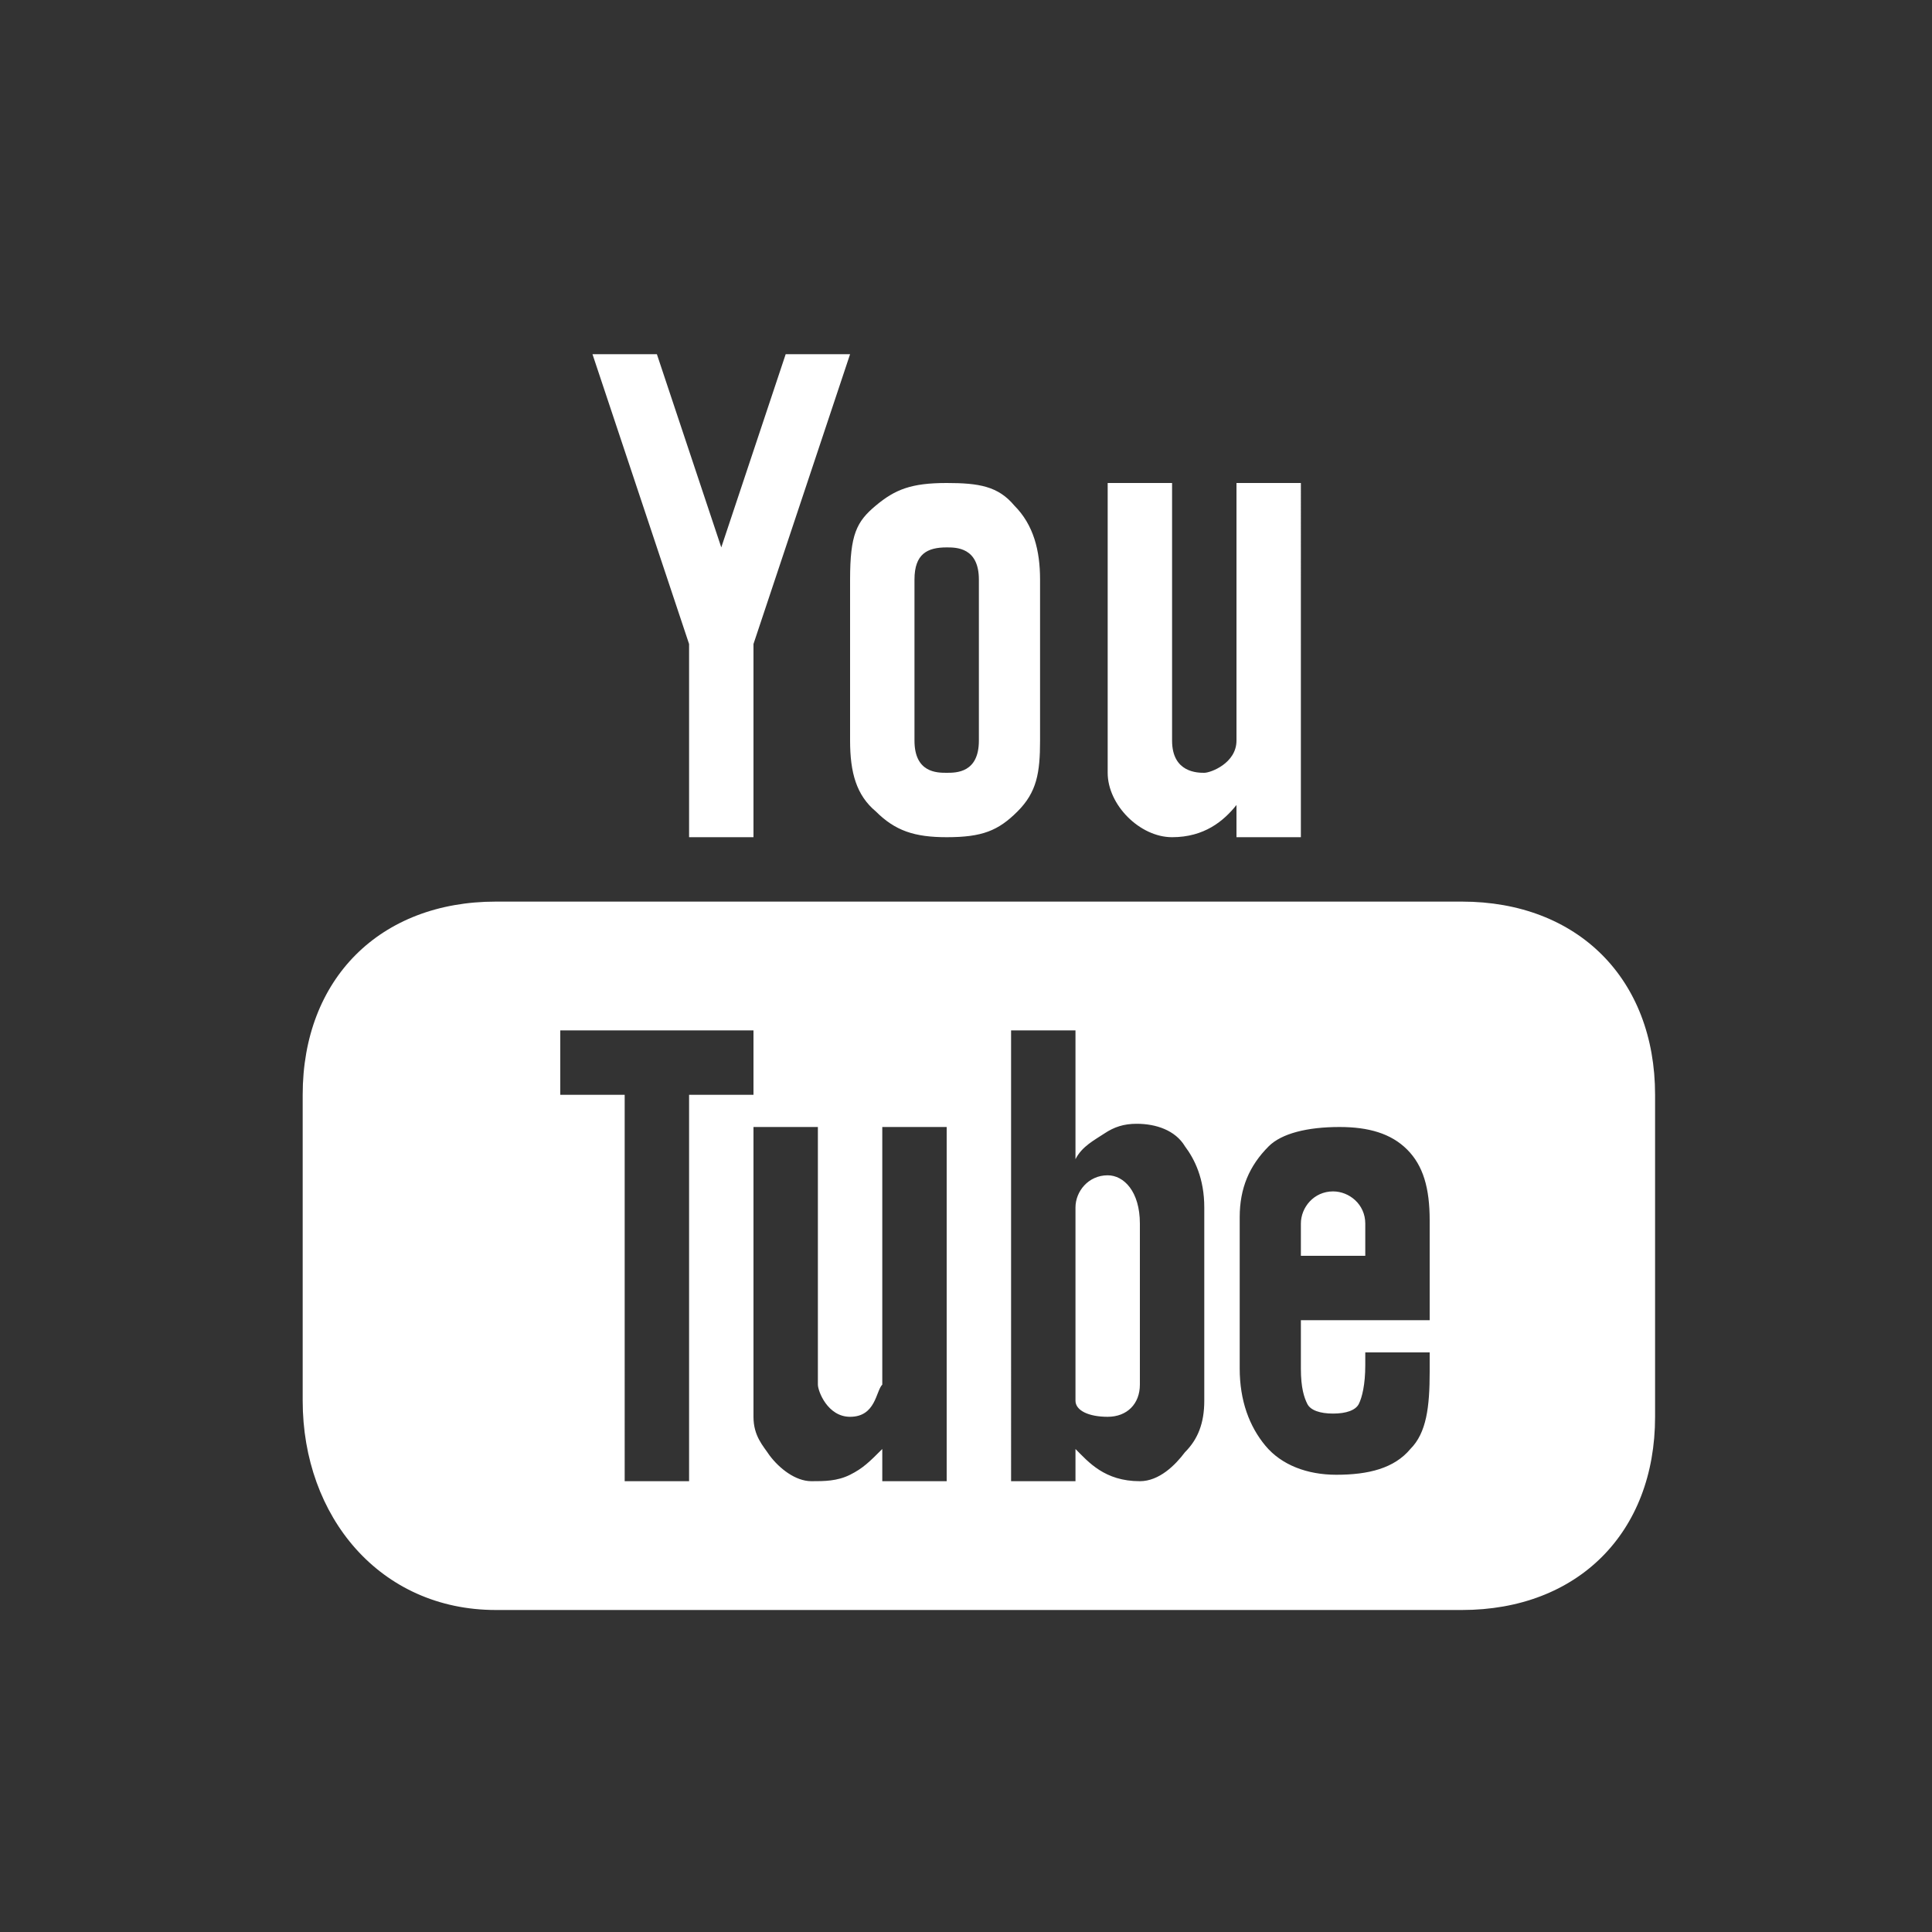 <?xml version="1.0" encoding="utf-8"?>
<!-- Generator: Adobe Illustrator 27.9.0, SVG Export Plug-In . SVG Version: 6.00 Build 0)  -->
<svg version="1.1" id="Layer_1" xmlns="http://www.w3.org/2000/svg" xmlns:xlink="http://www.w3.org/1999/xlink" x="0px" y="0px"
	 viewBox="0 0 60 60" style="enable-background:new 0 0 60 60;" xml:space="preserve">
<rect x="0" y="0" width="60" height="60" fill="#333333" stroke="none"/>
<style type="text/css">
	.st0{fill-rule:evenodd;clip-rule:evenodd;fill:#FFFFFF;}
</style>
<g>
	<path class="st0" d="M18.4,11l3,9v6h2v-6l3-9h-2l-2,6l-2-6H18.4z M29.4,15c-1.1,0-1.6,0.2-2.2,0.7c-0.6,0.5-0.8,0.9-0.8,2.3v5
		c0,1,0.2,1.7,0.8,2.2c0.6,0.6,1.2,0.8,2.2,0.8c1.1,0,1.6-0.2,2.2-0.8c0.6-0.6,0.7-1.2,0.7-2.2v-5c0-0.9-0.2-1.7-0.8-2.3
		C31,15.1,30.4,15,29.4,15z M34.4,15v9c0,1,1,2,2,2s1.6-0.5,2-1v1h2V15h-2v8c0,0.7-0.8,1-1,1c-0.2,0-1,0-1-1v-8H34.4z M29.4,17
		c0.3,0,1,0,1,1v5c0,1-0.7,1-1,1c-0.3,0-1,0-1-1v-5C28.4,17.2,28.8,17,29.4,17z M15.4,28c-3.6,0-6,2.4-6,6v9.5c0,3.6,2.4,6.5,6,6.5
		h30c3.6,0,6-2.4,6-6V34c0-3.6-2.4-6-6-6H15.4z M17.4,32h6v2h-2v12h-2V34h-2V32z M31.4,32h2v4c0.2-0.4,0.6-0.6,0.9-0.8
		c0.3-0.2,0.6-0.3,1-0.3c0.6,0,1.2,0.2,1.5,0.7c0.3,0.4,0.6,1,0.6,1.9v6c0,0.7-0.2,1.2-0.6,1.6C36.5,45.5,36,46,35.4,46
		c-1.1,0-1.6-0.6-2-1v1h-2V32z M23.4,35h2v8c0,0.2,0.3,1,1,1c0.8,0,0.8-0.8,1-1v-8h2v11h-2v-1c-0.4,0.4-0.6,0.6-1,0.8
		C26,46,25.6,46,25.2,46c-0.5,0-1-0.4-1.3-0.8c-0.2-0.3-0.5-0.6-0.5-1.2V35z M41.6,35c0.9,0,1.6,0.2,2.1,0.7
		c0.5,0.5,0.7,1.2,0.7,2.2V41h-4v1.5c0,0.6,0.1,0.9,0.2,1.1c0.1,0.2,0.4,0.3,0.8,0.3c0.4,0,0.7-0.1,0.8-0.3c0.1-0.2,0.2-0.6,0.2-1.2
		V42h2v0.6c0,1.1-0.1,1.9-0.6,2.4c-0.5,0.6-1.3,0.8-2.3,0.8c-0.9,0-1.7-0.3-2.2-0.9s-0.8-1.4-0.8-2.4v-4.7c0-0.9,0.3-1.6,0.9-2.2
		C39.8,35.2,40.6,35,41.6,35z M34.4,36.5c-0.6,0-1,0.5-1,1v6c0,0.3,0.4,0.5,1,0.5s1-0.4,1-1v-5C35.4,37,34.9,36.5,34.4,36.5z
		 M41.4,37c-0.6,0-1,0.5-1,1v1h2v-1C42.4,37.4,41.9,37,41.4,37z"/>
</g>
</svg>
